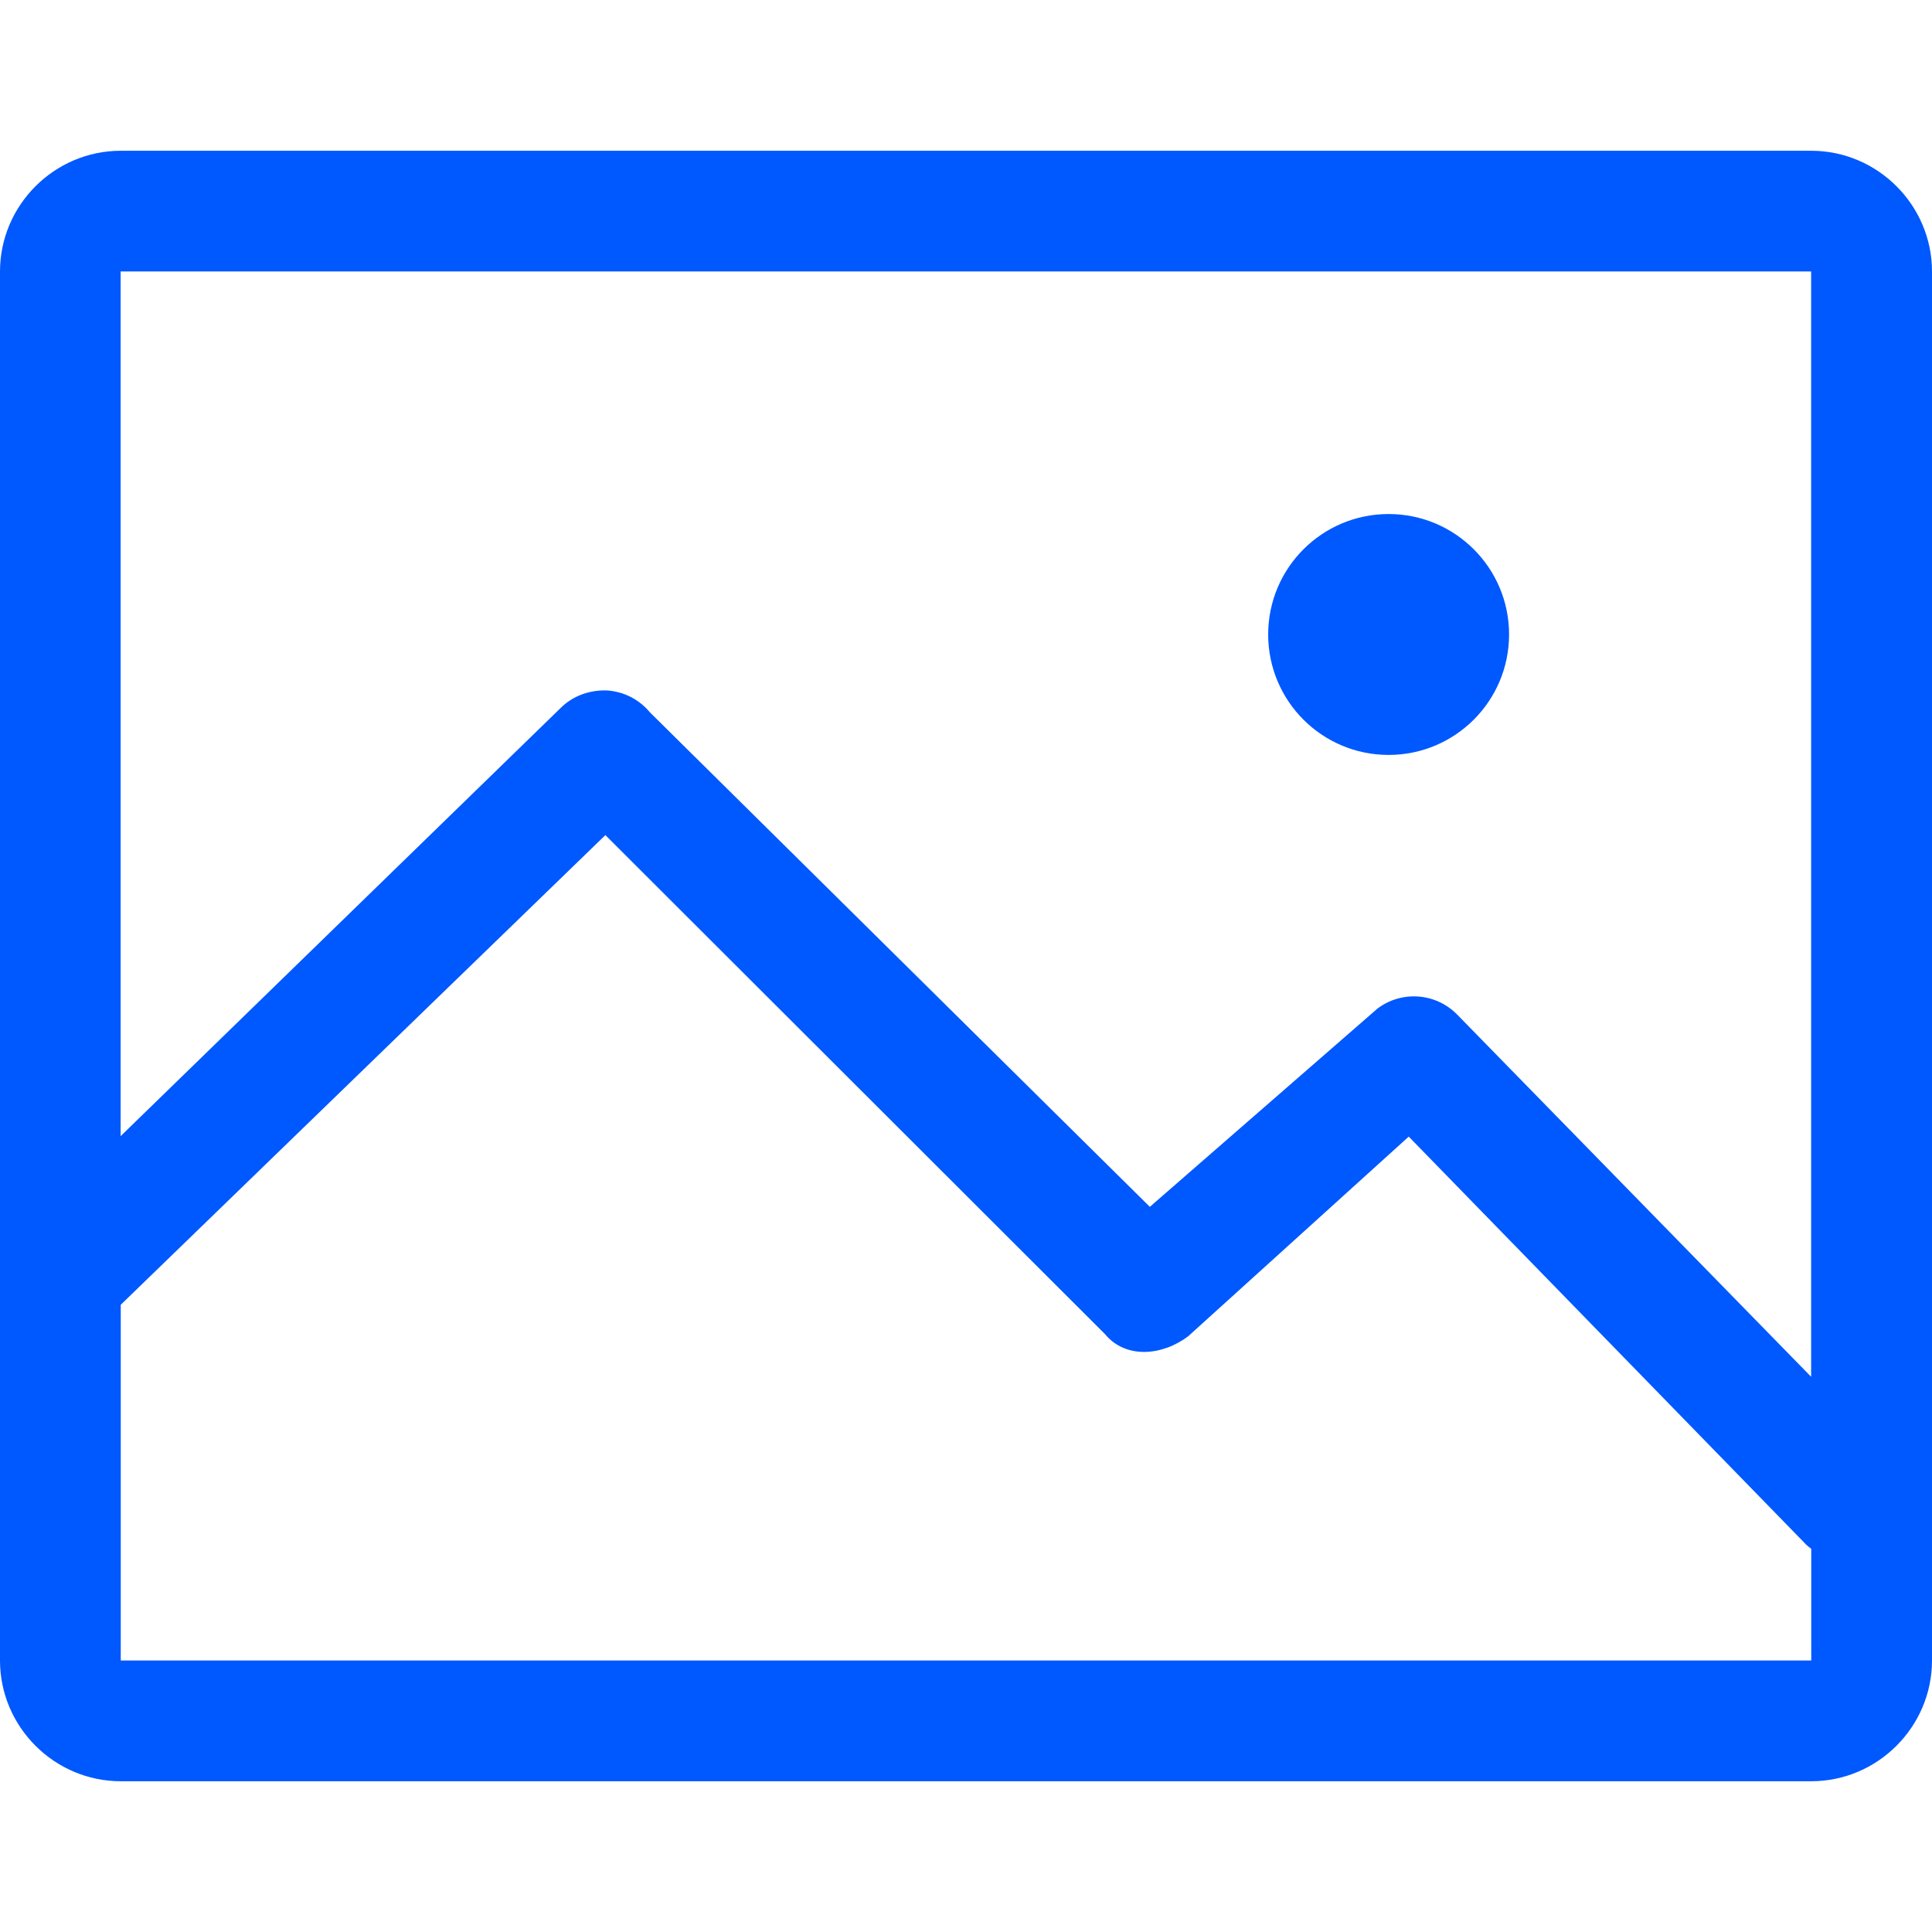 <?xml version="1.0" encoding="UTF-8"?> <svg xmlns="http://www.w3.org/2000/svg" width="800" height="800" viewBox="0 0 800 800" fill="none"><path d="M750 62.425H50C22.525 62.425 0 84.95 0 112.425V687.575C0 715.05 22.5 737.575 50 737.575H750C777.475 737.575 800 715.05 800 687.575V112.425C800 84.95 777.475 62.425 750 62.425ZM750 687.575H50V540.275L250.675 345.8L457.55 552.425C466.075 562.775 481.25 561.45 492.025 553.3L583.325 470.65L748 639.7C748.625 640.325 749.325 640.8 750 641.325V687.575ZM750 570.15L603.1 419.825C594.175 411.025 580.225 410.15 570.325 417.675L476.125 499.725L269.125 294.975C264.7 289.625 258.325 286.375 251.4 285.9C244.525 285.65 237.725 287.9 232.675 292.65L49.95 470.45V112.4H749.95V570.125L750 570.15ZM575 312.6C602.55 312.6 624.875 290.25 624.875 262.725C624.875 235.2 602.575 212.85 575 212.85C547.425 212.85 525.125 235.2 525.125 262.725C525.125 290.25 547.425 312.6 575 312.6Z" fill="#0058FF"></path></svg> 